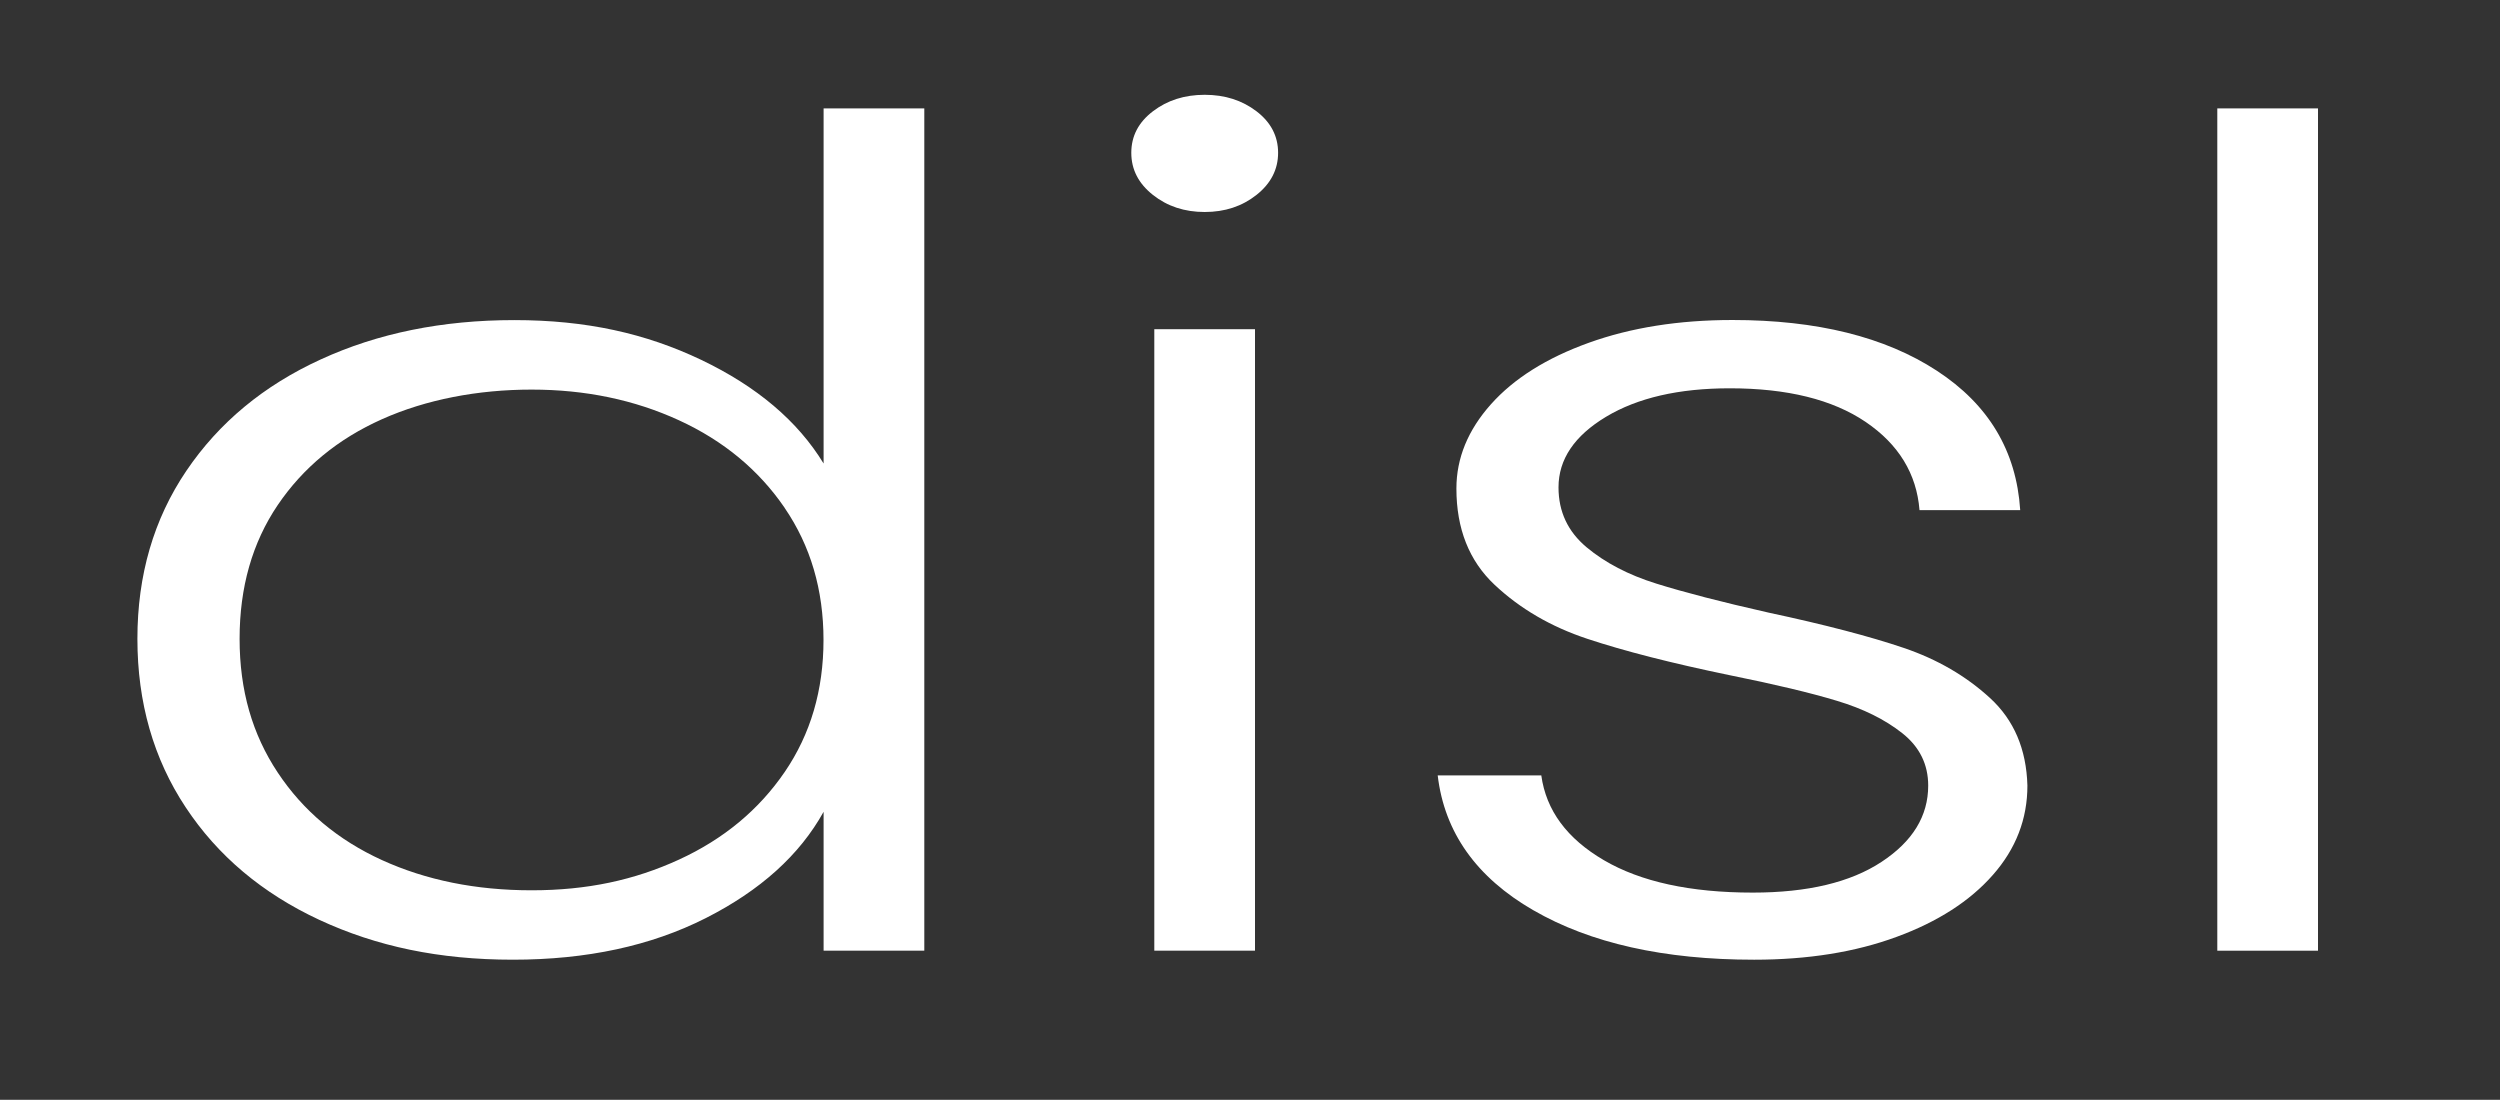 <svg xmlns="http://www.w3.org/2000/svg" id="Layer_1" data-name="Layer 1" viewBox="0 0 250 109.98"><rect x="0" y="0" width="250" height="109.98" fill="#333333" stroke="none"/><defs><style>      .cls-1 {        fill: #fff;      }    </style></defs><path class="cls-1" d="M18.63,47.09c3.26-4.82,7.74-8.54,13.45-11.15,5.7-2.62,12.15-3.93,19.35-3.93s13.14,1.33,18.7,3.98c5.56,2.66,9.64,6.11,12.23,10.36V10.84h10.07v84.23h-10.07v-13.89c-2.4,4.33-6.33,7.87-11.8,10.64-5.47,2.77-11.89,4.15-19.27,4.15s-13.64-1.33-19.35-3.98c-5.71-2.66-10.17-6.41-13.38-11.27-3.21-4.85-4.82-10.47-4.82-16.84s1.63-11.97,4.89-16.79ZM78.47,50.79c-2.59-3.79-6.11-6.71-10.57-8.76-4.46-2.05-9.37-3.07-14.74-3.07s-10.55.99-14.96,2.96c-4.41,1.97-7.89,4.84-10.43,8.59-2.54,3.76-3.81,8.21-3.81,13.37s1.27,9.54,3.81,13.37c2.54,3.83,6.02,6.75,10.43,8.76,4.41,2.01,9.4,3.02,14.96,3.02s10.28-1.02,14.74-3.07c4.46-2.05,7.98-4.97,10.57-8.76,2.59-3.79,3.88-8.19,3.88-13.2s-1.29-9.41-3.88-13.2Z"></path><path class="cls-1" d="M115.29,19.49c-1.44-1.14-2.16-2.54-2.16-4.21s.72-3.05,2.16-4.15c1.44-1.1,3.16-1.65,5.18-1.65s3.74.55,5.18,1.65c1.44,1.1,2.16,2.49,2.16,4.15s-.72,3.07-2.16,4.21c-1.44,1.14-3.16,1.71-5.18,1.71s-3.74-.57-5.18-1.71ZM125.5,32.92v62.15h-10.07v-62.15h10.07Z"></path><path class="cls-1" d="M153.34,91.03c-5.71-3.3-8.9-7.8-9.57-13.49h10.36c.48,3.49,2.56,6.32,6.26,8.48,3.69,2.16,8.65,3.24,14.89,3.24,5.47,0,9.76-1.02,12.87-3.07,3.12-2.05,4.67-4.59,4.67-7.63,0-2.12-.86-3.87-2.59-5.24-1.73-1.37-3.91-2.45-6.54-3.24-2.64-.8-6.21-1.65-10.72-2.56-5.85-1.21-10.6-2.43-14.24-3.64-3.65-1.21-6.74-3.02-9.28-5.41-2.54-2.39-3.81-5.6-3.81-9.62,0-3.03,1.15-5.84,3.45-8.42,2.3-2.58,5.56-4.63,9.78-6.15,4.22-1.52,9.01-2.28,14.38-2.28,8.44,0,15.25,1.69,20.43,5.07,5.18,3.38,7.96,8.02,8.34,13.94h-10.07c-.29-3.64-2.09-6.58-5.39-8.82-3.31-2.24-7.84-3.36-13.59-3.36-5.08,0-9.21.95-12.37,2.85-3.16,1.9-4.75,4.25-4.75,7.06,0,2.43.94,4.42,2.8,5.98,1.87,1.56,4.19,2.77,6.98,3.64,2.78.87,6.52,1.84,11.22,2.9,5.66,1.21,10.16,2.39,13.52,3.53,3.36,1.14,6.23,2.81,8.63,5.01,2.4,2.2,3.64,5.12,3.74,8.76,0,3.34-1.15,6.32-3.45,8.93-2.3,2.62-5.52,4.69-9.64,6.2-4.12,1.52-8.87,2.28-14.24,2.28-9.01,0-16.38-1.65-22.08-4.95Z"></path><path class="cls-1" d="M231.8,10.84v84.23h-10.07V10.84h10.07Z"></path></svg>